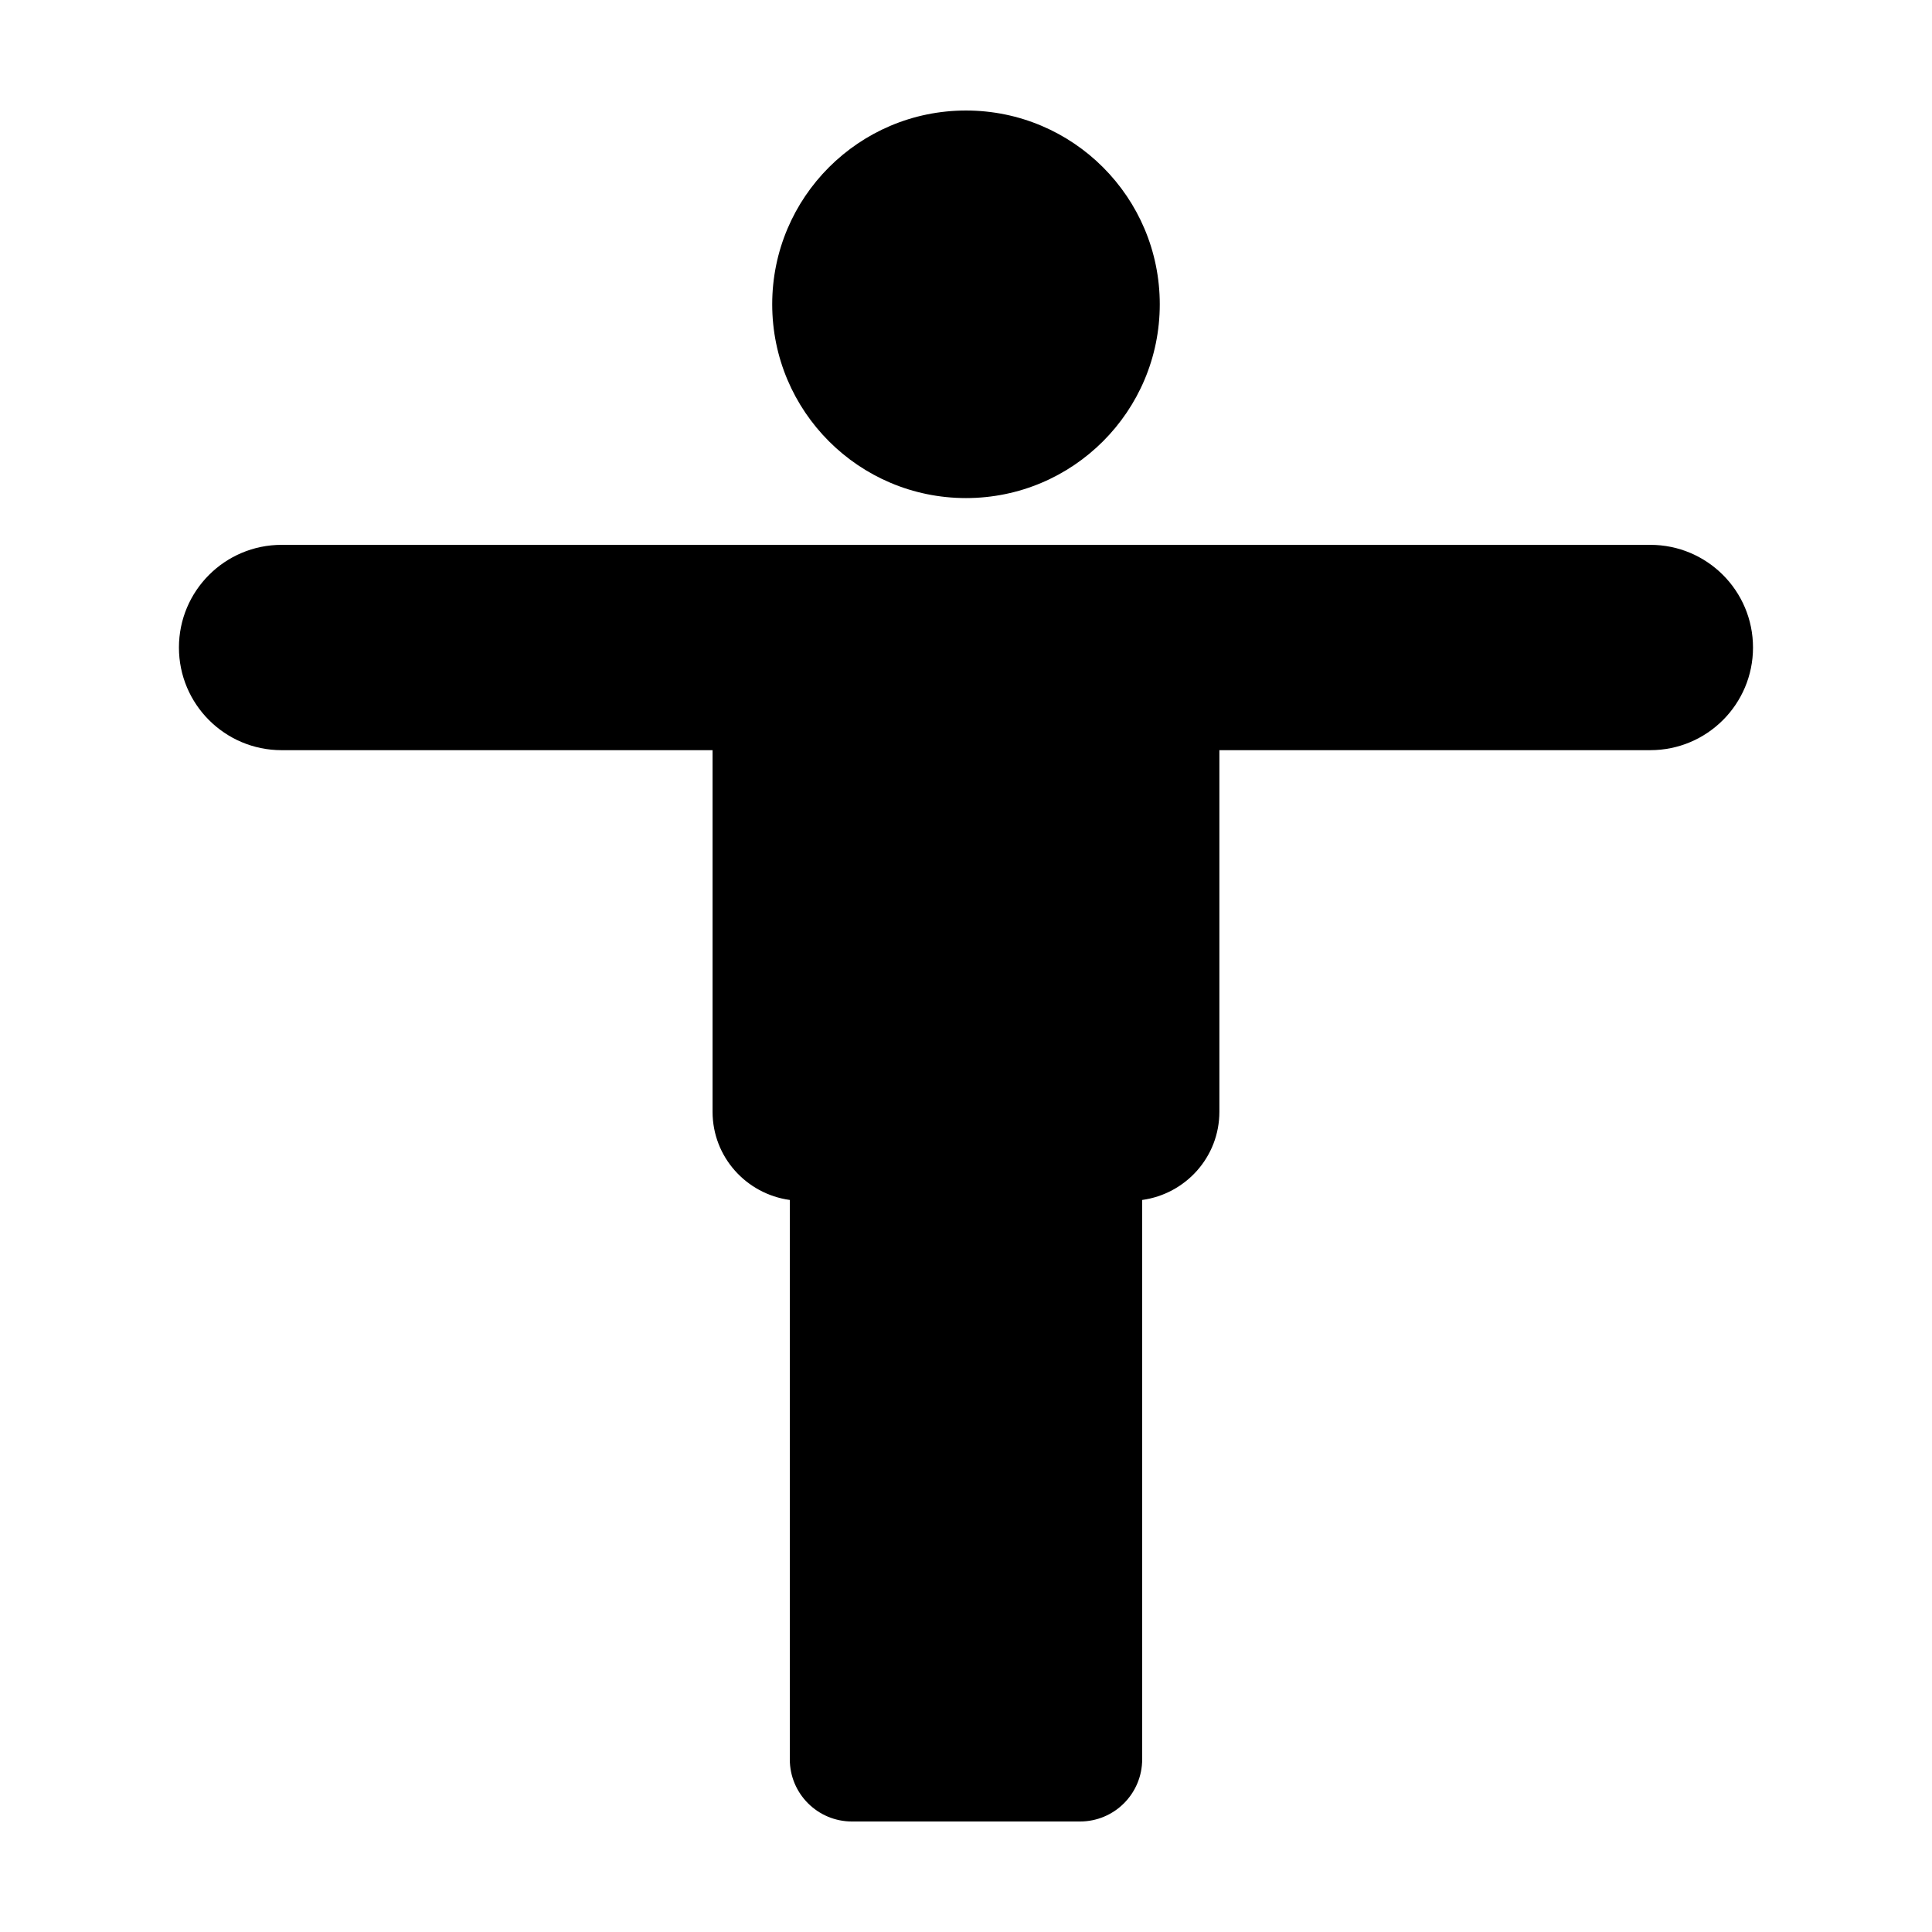 <?xml version="1.0" encoding="UTF-8"?>
<!-- Uploaded to: ICON Repo, www.svgrepo.com, Generator: ICON Repo Mixer Tools -->
<svg fill="#000000" width="800px" height="800px" version="1.1" viewBox="144 144 512 512" xmlns="http://www.w3.org/2000/svg">
 <g>
  <path d="m451.35 224.64c0 28.363-22.992 51.355-51.352 51.355-28.363 0-51.355-22.992-51.355-51.355 0-28.359 22.992-51.352 51.355-51.352 28.359 0 51.352 22.992 51.352 51.352"/>
  <path d="m581.37 288.39h-137.88c-0.012 0-0.031-0.004-0.047-0.004h-86.898c-0.016 0-0.035 0.004-0.047 0.004h-137.87c-15.02 0-27.207 12.184-27.207 27.207 0 15.023 12.184 27.207 27.207 27.207h114.21v95.824c0 11.977 8.926 21.781 20.469 23.375v148.23c0 9.109 7.375 16.48 16.48 16.48h60.422c9.105 0 16.48-7.375 16.48-16.48l-0.004-148.23c11.547-1.594 20.465-11.402 20.465-23.375v-95.824l114.21-0.004c15.027 0 27.207-12.184 27.207-27.207-0.004-15.02-12.18-27.203-27.207-27.203z"/>
 </g>
</svg>